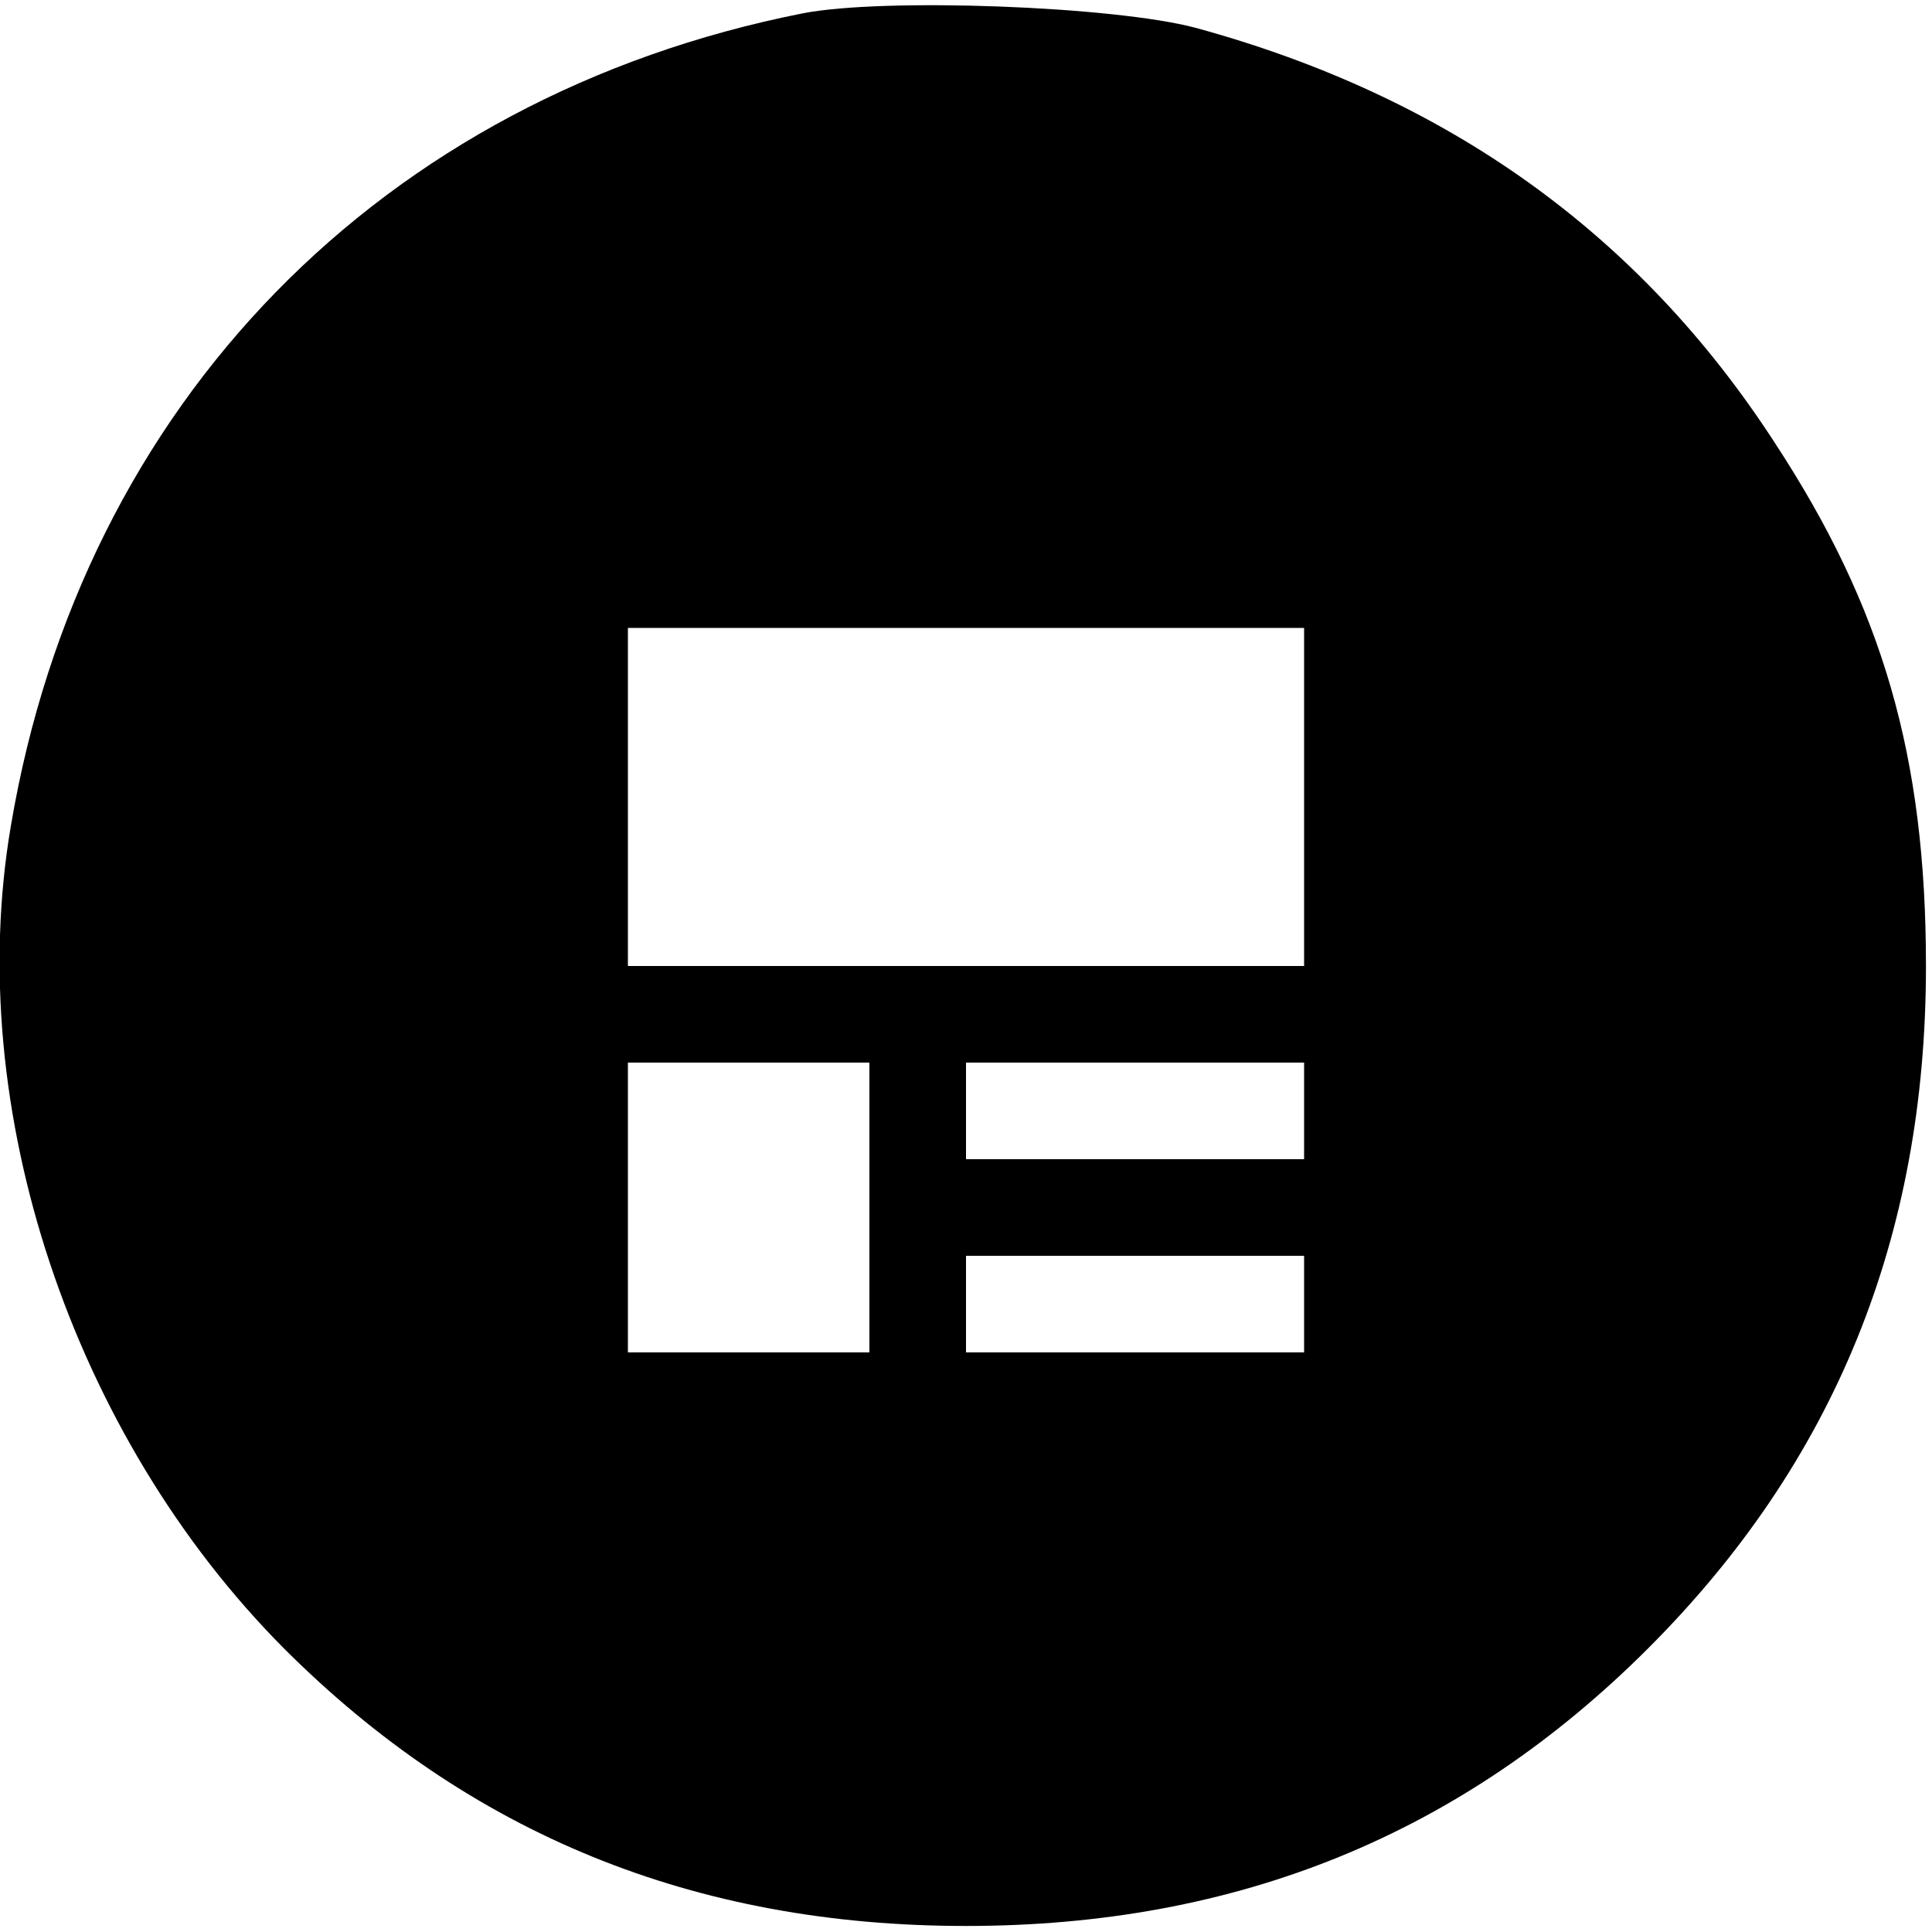 <?xml version="1.0" standalone="no"?>
<!DOCTYPE svg PUBLIC "-//W3C//DTD SVG 20010904//EN"
 "http://www.w3.org/TR/2001/REC-SVG-20010904/DTD/svg10.dtd">
<svg version="1.0" xmlns="http://www.w3.org/2000/svg"
 width="160pt" height="160pt" viewBox="0 0 160 160"
 preserveAspectRatio="xMidYMid meet">
<g transform="translate(0,160) scale(0.1,-0.1)"
fill="#000000" stroke="none">
<path d="M665 1589 c-349 -69 -597 -323 -656 -673 -40 -234 51 -505 226 -681
154 -154 340 -230 565 -230 225 0 411 76 565 230 154 154 230 340 230 565 0
174 -36 297 -125 433 -112 173 -271 287 -480 344 -68 18 -258 25 -325 12z
m415 -649 l0 -140 -280 0 -280 0 0 140 0 140 280 0 280 0 0 -140z m-360 -340
l0 -120 -100 0 -100 0 0 120 0 120 100 0 100 0 0 -120z m360 80 l0 -40 -140 0
-140 0 0 40 0 40 140 0 140 0 0 -40z m0 -160 l0 -40 -140 0 -140 0 0 40 0 40
140 0 140 0 0 -40z"/>
</g>
</svg>

